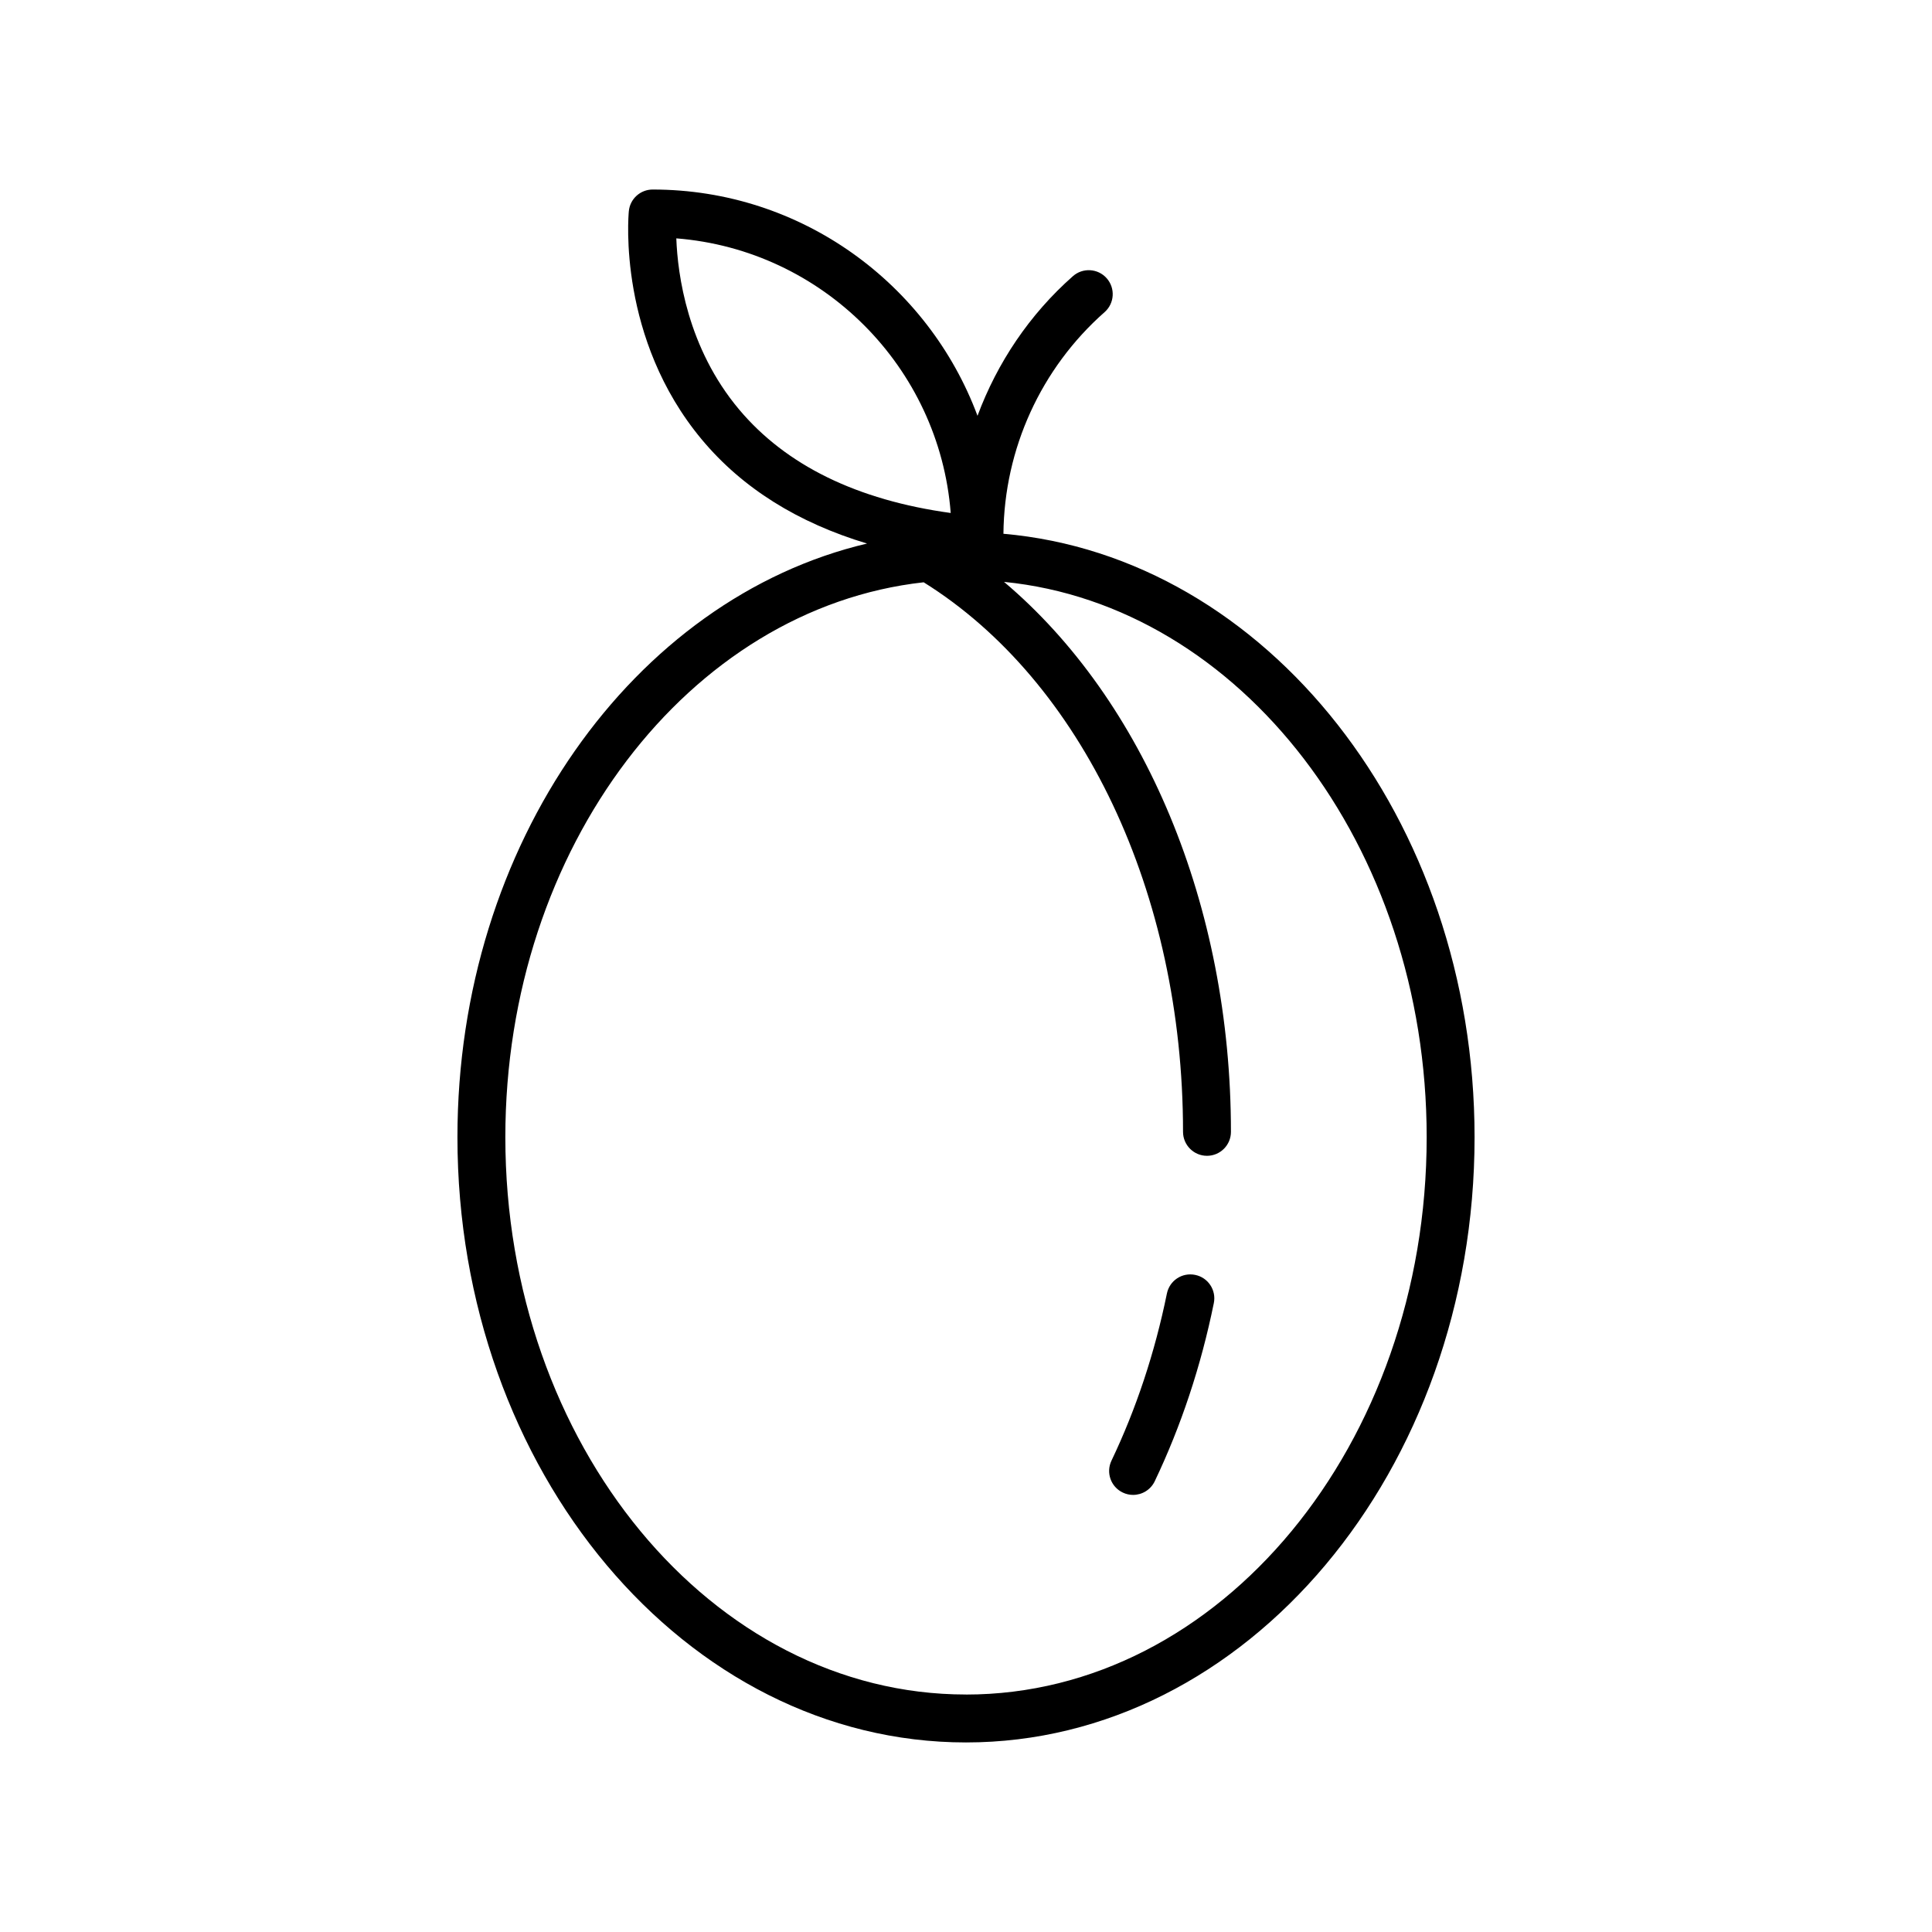 <?xml version="1.0" encoding="UTF-8"?>
<!-- Uploaded to: SVG Repo, www.svgrepo.com, Generator: SVG Repo Mixer Tools -->
<svg fill="#000000" width="800px" height="800px" version="1.1" viewBox="144 144 512 512" xmlns="http://www.w3.org/2000/svg">
 <g>
  <path d="m409.92 285.45c0.207-22.465 9.93-43.844 26.816-58.738 2.629-2.32 2.875-6.332 0.555-8.965-2.32-2.629-6.336-2.875-8.957-0.559-11.508 10.152-20.055 22.938-25.285 37.004-13.016-34.957-46.645-59.965-86.086-59.965-3.269 0-6.008 2.484-6.316 5.738-0.133 1.367-2.965 33.801 19.359 60.539 10.766 12.895 25.488 22.039 43.77 27.539-61.801 14.562-108.55 79.555-108.55 157.32 0 88.441 60.457 160.4 134.77 160.4 74.316 0 134.78-71.957 134.78-160.4-0.008-84.461-55.168-153.83-124.86-159.91zm-70.07-32.957c-13.699-16.328-16.266-35.73-16.621-45.324 38.723 3.047 69.707 34.051 72.719 72.777-24.809-3.414-43.656-12.629-56.098-27.453zm60.141 340.57c-67.312 0-122.07-66.266-122.07-147.7 0-76.863 48.781-140.17 110.86-147.05 41.949 26.145 68.734 82.316 68.734 145.64 0 3.5 2.848 6.348 6.348 6.348 3.508 0 6.348-2.848 6.348-6.348 0-60.117-23.02-114.41-60.137-145.75 62.613 6.223 112.01 69.82 112.01 147.16 0 81.441-54.773 147.71-122.09 147.71z"/>
  <path d="m460.73 481.86c-3.492-0.707-6.793 1.52-7.492 4.953-3.195 15.656-8.137 30.551-14.68 44.266-1.52 3.164-0.18 6.953 2.984 8.461 0.883 0.426 1.812 0.625 2.738 0.625 2.371 0 4.641-1.332 5.734-3.609 6.992-14.66 12.27-30.539 15.66-47.207 0.711-3.445-1.516-6.797-4.945-7.488z"/>
 </g>
</svg>